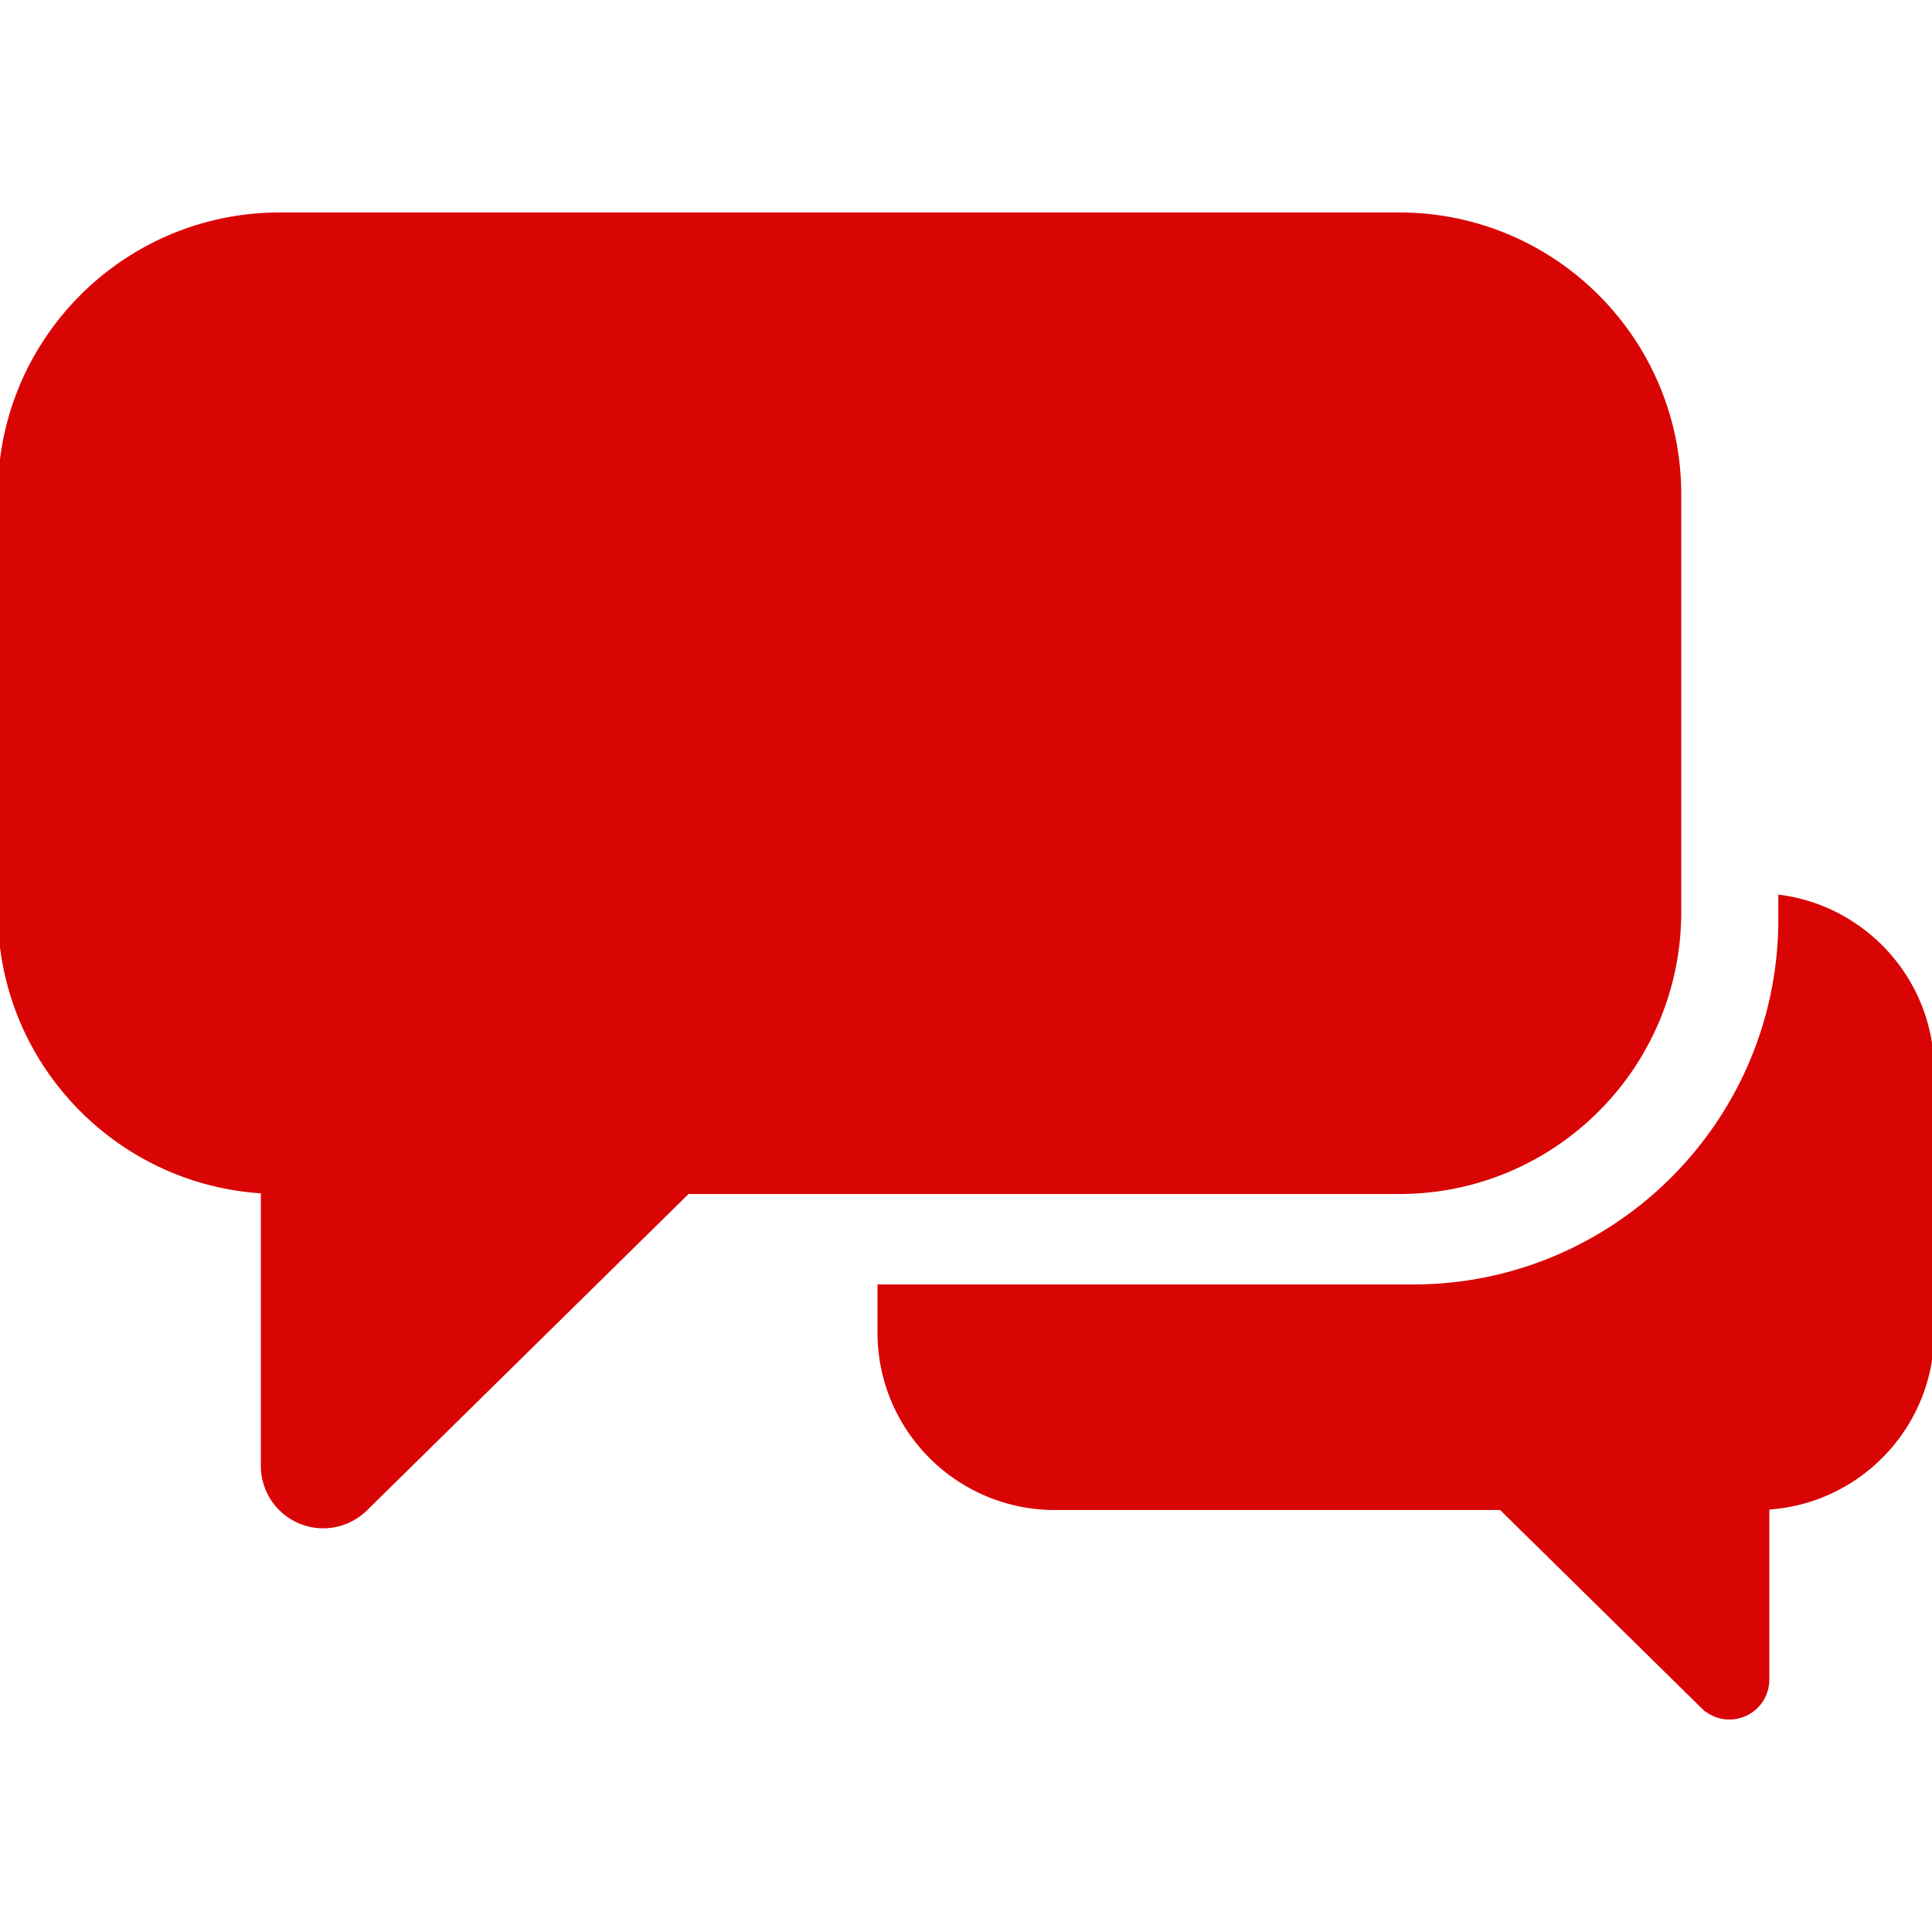 <svg xmlns="http://www.w3.org/2000/svg" xml:space="preserve" width="800" height="800" fill="#d90404" stroke="#d90404" viewBox="0 0 441.6 441.6"><path d="M406.975 205.046v5.087c0 46.294-37.663 83.958-83.958 83.958H201.071v10.472c0 22.139 17.946 40.084 40.083 40.084h101.938l46.158 45.411a8.626 8.626 0 0 0 9.377 1.807 8.624 8.624 0 0 0 5.289-7.951v-39.345c21.019-1.242 37.683-18.675 37.683-40.006V244.75c.001-20.283-15.071-37.039-34.624-39.704z"/><path d="M383.787 208.459v-95.437c0-35.323-28.636-63.958-63.958-63.958H63.958C28.635 49.064 0 77.699 0 113.022v95.437c0 34.037 26.589 61.851 60.126 63.833v62.777a13.756 13.756 0 0 0 13.751 13.755 13.75 13.75 0 0 0 9.649-3.95l73.65-72.457h162.651c35.325.001 63.96-28.634 63.96-63.958z"/></svg>